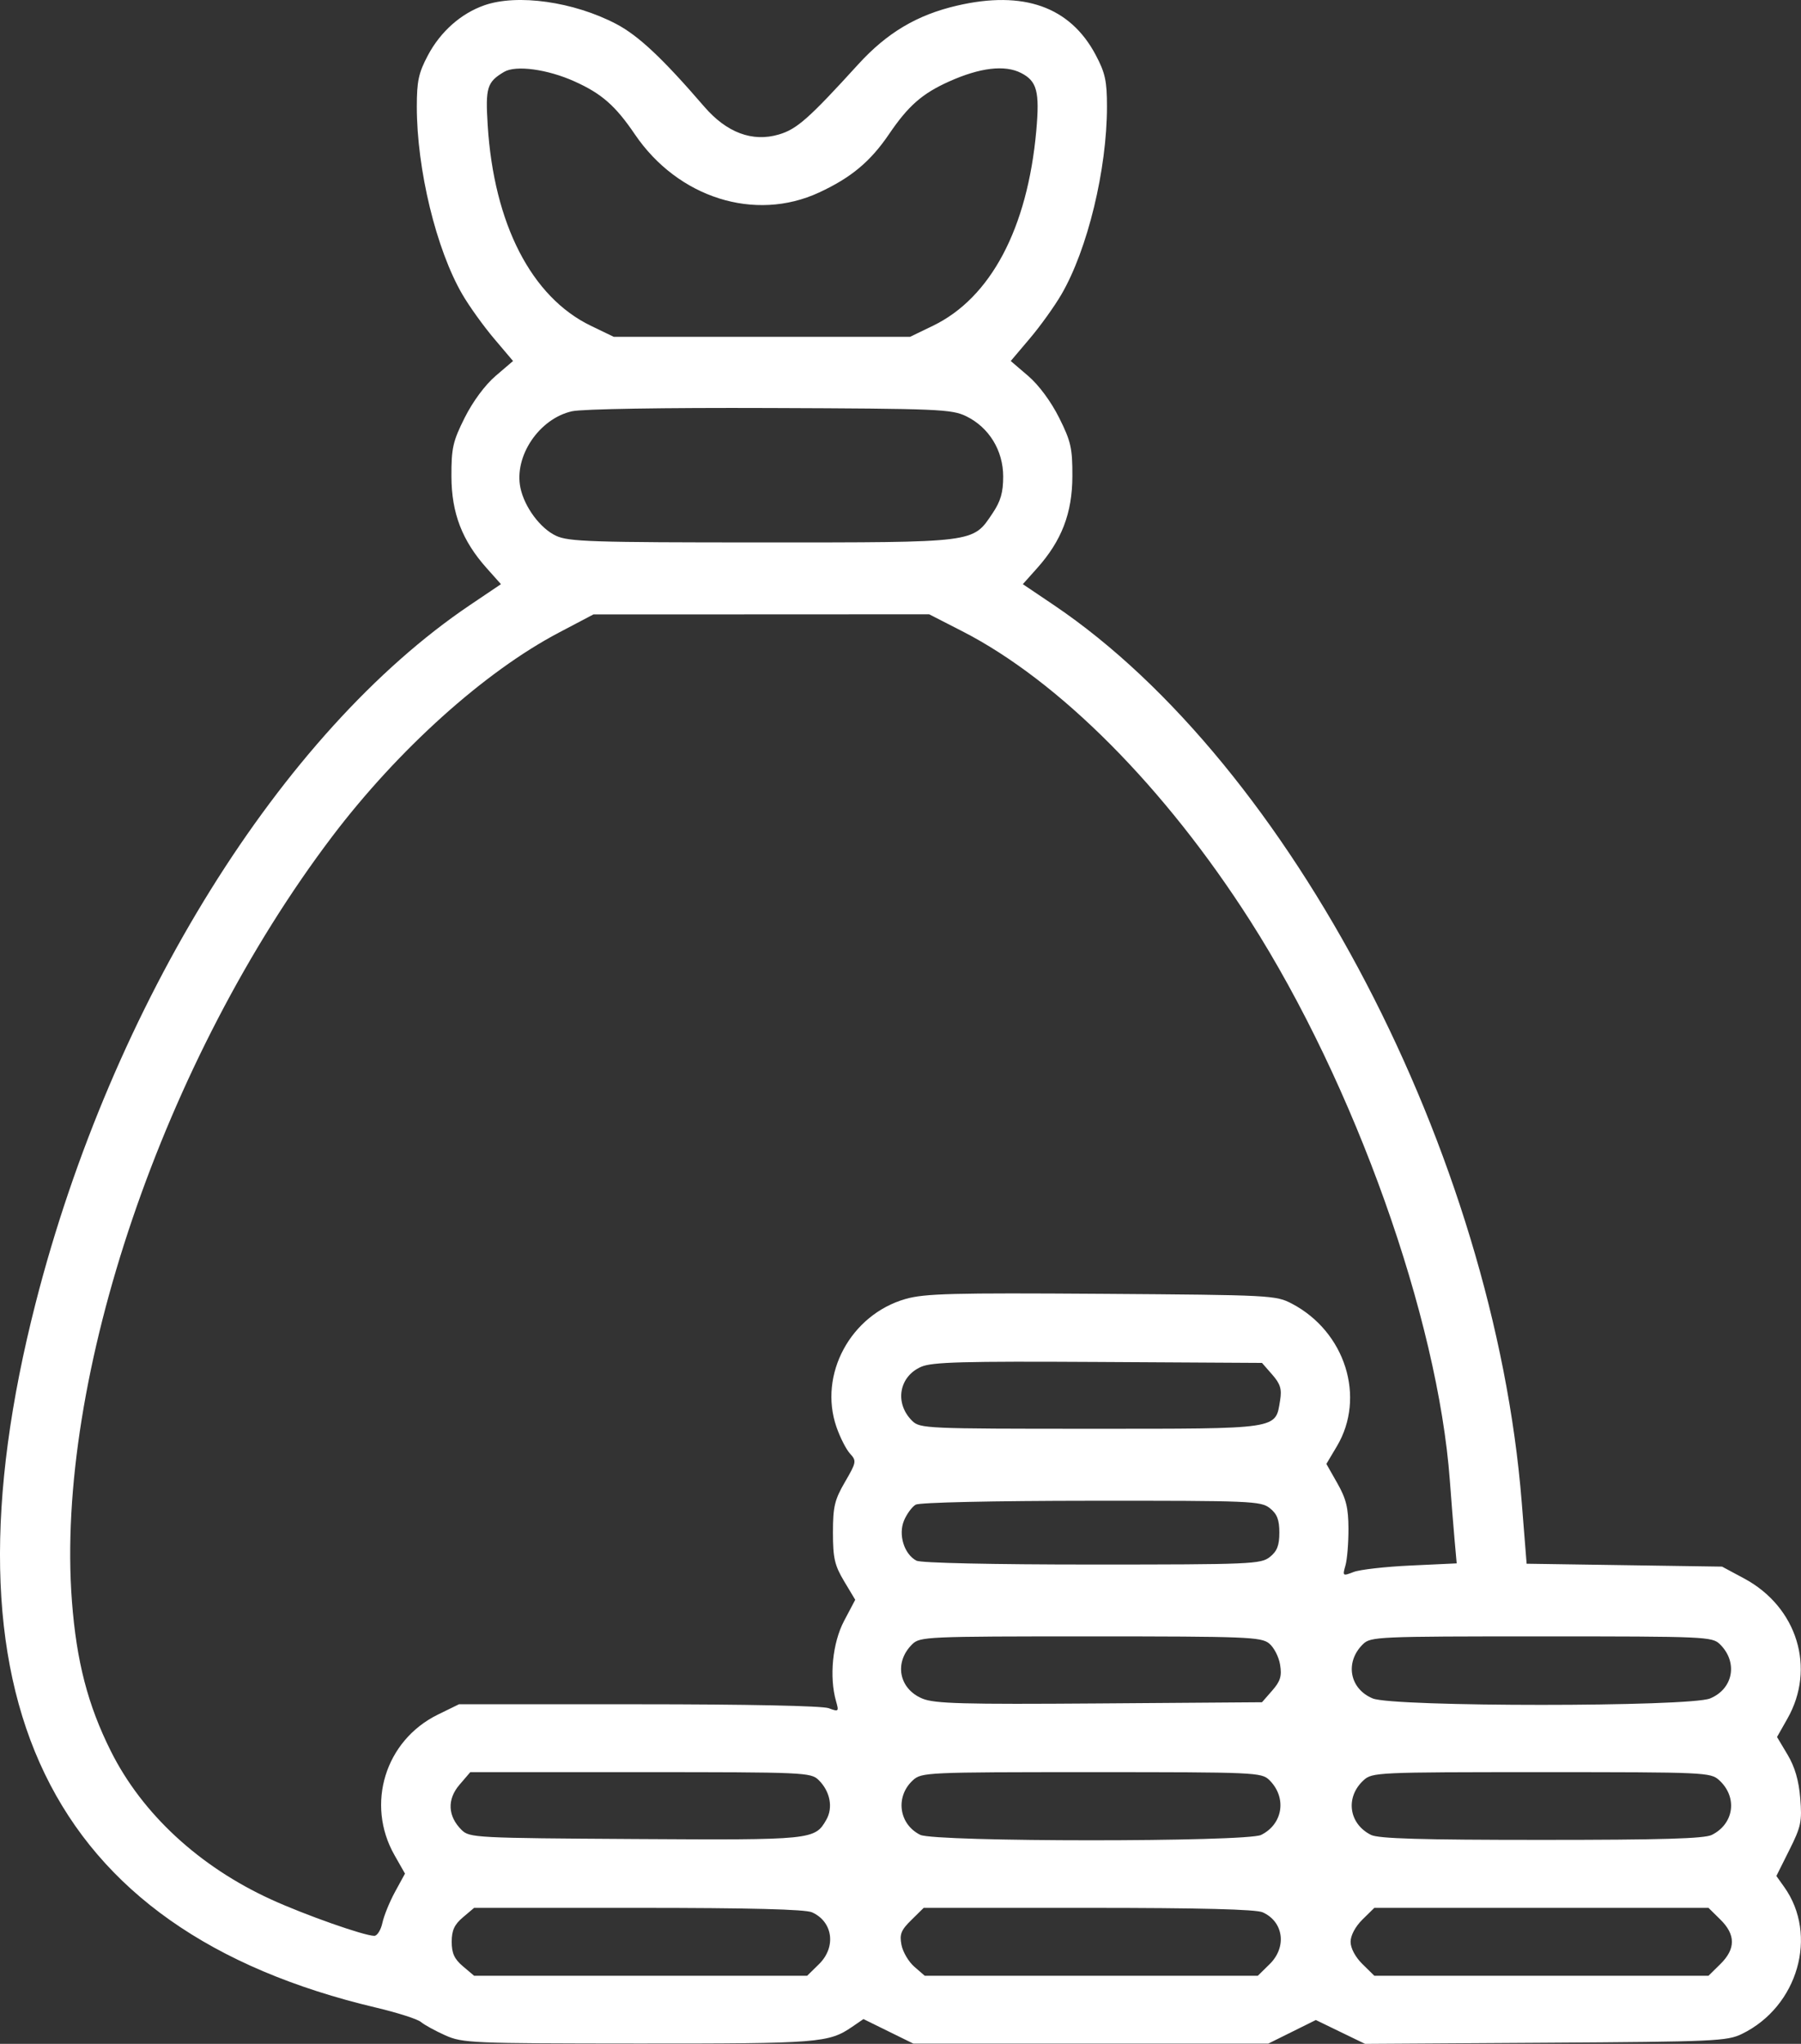 <?xml version="1.0" encoding="UTF-8"?> <svg xmlns="http://www.w3.org/2000/svg" width="67" height="76" viewBox="0 0 67 76" fill="none"><rect x="0" y="0" width="67" height="76" fill="#333333" stroke="none"/><path fill-rule="evenodd" clip-rule="evenodd" d="M18.017 0.197C17.149 0.501 16.388 1.175 15.921 2.054C15.573 2.707 15.506 3.018 15.506 3.968C15.507 6.305 16.228 9.275 17.199 10.945C17.454 11.384 17.983 12.121 18.374 12.583L19.086 13.424L18.436 13.98C18.044 14.316 17.589 14.931 17.288 15.531C16.847 16.41 16.79 16.665 16.794 17.717C16.798 19.083 17.193 20.107 18.109 21.131L18.636 21.722L17.486 22.497C10.463 27.233 4.168 37.343 1.326 48.452C-2.422 63.106 1.766 71.766 13.995 74.653C14.784 74.84 15.533 75.079 15.659 75.186C15.785 75.293 16.193 75.516 16.565 75.683C17.212 75.971 17.534 75.984 23.752 75.988C30.484 75.991 30.828 75.964 31.706 75.363L32.122 75.078L33.051 75.535L33.98 75.991H40.581H47.181L48.066 75.552L48.951 75.113L49.867 75.557L50.783 76L57.499 75.958C63.79 75.919 64.252 75.899 64.805 75.629C66.888 74.613 67.652 71.954 66.374 70.165L66.084 69.757L66.567 68.791C67.002 67.923 67.043 67.73 66.972 66.867C66.918 66.206 66.772 65.703 66.501 65.248L66.108 64.589L66.493 63.91C67.561 62.033 66.861 59.757 64.889 58.697L64.064 58.254L60.428 58.2L56.793 58.146L56.611 55.864C55.579 42.932 48.019 28.443 39.201 22.497L38.051 21.722L38.579 21.131C39.495 20.107 39.889 19.083 39.894 17.717C39.898 16.665 39.84 16.41 39.4 15.531C39.099 14.931 38.644 14.316 38.251 13.98L37.601 13.424L38.313 12.583C38.705 12.121 39.233 11.384 39.488 10.945C40.459 9.275 41.18 6.305 41.181 3.968C41.182 3.014 41.115 2.708 40.76 2.04C39.809 0.25 38.079 -0.365 35.608 0.208C34.117 0.553 32.998 1.218 31.927 2.393C30.089 4.411 29.644 4.804 28.975 5.001C27.989 5.292 27.033 4.934 26.194 3.96C24.647 2.166 23.75 1.324 22.922 0.89C21.34 0.062 19.248 -0.234 18.017 0.197ZM21.37 3.026C22.381 3.48 22.895 3.93 23.617 4.994C25.222 7.357 28.082 8.262 30.465 7.161C31.663 6.607 32.38 6.009 33.077 4.983C33.79 3.934 34.308 3.479 35.304 3.032C36.456 2.514 37.377 2.404 37.982 2.712C38.578 3.014 38.681 3.405 38.552 4.854C38.226 8.492 36.858 11.075 34.706 12.114L33.857 12.524H28.344H22.831L21.981 12.114C19.772 11.047 18.373 8.329 18.143 4.656C18.055 3.256 18.118 3.05 18.753 2.673C19.188 2.415 20.363 2.573 21.37 3.026ZM35.947 15.479C36.794 15.893 37.32 16.752 37.32 17.72C37.32 18.314 37.225 18.641 36.923 19.089C36.181 20.192 36.352 20.17 28.344 20.17C22.021 20.17 21.155 20.142 20.688 19.924C20.101 19.651 19.512 18.858 19.361 18.141C19.115 16.966 20.056 15.568 21.278 15.293C21.659 15.207 24.688 15.157 28.646 15.172C34.924 15.195 35.405 15.215 35.947 15.479ZM35.791 23.469C39.396 25.312 43.33 29.266 46.507 34.236C50.392 40.316 53.491 49.001 53.937 55.058C53.988 55.752 54.066 56.728 54.11 57.227L54.191 58.133L52.482 58.213C51.542 58.256 50.585 58.364 50.355 58.454C49.949 58.611 49.941 58.604 50.053 58.21C50.117 57.987 50.167 57.37 50.165 56.84C50.162 56.071 50.078 55.728 49.752 55.155L49.343 54.435L49.732 53.782C50.817 51.962 50.05 49.523 48.064 48.478C47.465 48.163 47.293 48.154 40.982 48.11C35.425 48.072 34.398 48.099 33.688 48.301C31.644 48.886 30.442 51.113 31.118 53.063C31.253 53.453 31.48 53.898 31.623 54.053C31.87 54.322 31.861 54.373 31.435 55.105C31.048 55.77 30.987 56.026 30.987 56.988C30.987 57.935 31.049 58.205 31.401 58.795L31.816 59.487L31.401 60.272C30.971 61.088 30.844 62.351 31.102 63.258C31.213 63.645 31.201 63.657 30.828 63.518C30.595 63.43 27.758 63.372 23.757 63.372H17.075L16.29 63.756C14.329 64.717 13.598 67.086 14.676 68.983L15.066 69.669L14.698 70.343C14.495 70.714 14.283 71.235 14.226 71.5C14.169 71.765 14.033 71.983 13.925 71.983C13.552 71.983 11.351 71.208 10.092 70.633C7.417 69.413 5.288 67.446 4.124 65.116C3.268 63.406 2.846 61.782 2.676 59.542C2.046 51.245 6.087 39.377 12.359 31.103C14.811 27.869 18.03 24.975 20.792 23.523L22.076 22.847L28.321 22.845L34.566 22.842L35.791 23.469ZM47.328 51.113C47.633 51.462 47.691 51.65 47.621 52.078C47.445 53.157 47.639 53.128 40.561 53.128C34.463 53.128 34.223 53.118 33.936 52.835C33.272 52.183 33.438 51.184 34.271 50.823C34.677 50.646 35.828 50.615 40.855 50.644L46.948 50.679L47.328 51.113ZM47.241 56.081C47.51 56.295 47.594 56.512 47.594 56.988C47.594 57.465 47.51 57.681 47.241 57.895C46.907 58.16 46.545 58.176 40.627 58.176C36.907 58.176 34.255 58.118 34.094 58.033C33.635 57.792 33.41 57.065 33.631 56.539C33.736 56.292 33.931 56.027 34.065 55.95C34.208 55.868 36.928 55.807 40.599 55.805C46.548 55.801 46.907 55.816 47.241 56.081ZM47.211 61.108C47.389 61.251 47.574 61.606 47.621 61.898C47.691 62.326 47.633 62.514 47.328 62.863L46.948 63.297L40.904 63.341C35.811 63.378 34.775 63.349 34.319 63.163C33.438 62.801 33.251 61.814 33.936 61.141C34.223 60.858 34.463 60.848 40.561 60.848C46.363 60.848 46.915 60.87 47.211 61.108ZM63.985 61.141C64.663 61.808 64.482 62.801 63.617 63.156C62.844 63.474 51.842 63.474 51.069 63.156C50.204 62.801 50.023 61.808 50.701 61.141C50.989 60.858 51.228 60.848 57.343 60.848C63.458 60.848 63.697 60.858 63.985 61.141ZM30.454 66.189C30.882 66.609 31 67.212 30.741 67.665C30.313 68.415 30.233 68.423 23.628 68.383C17.702 68.347 17.466 68.335 17.175 68.048C16.657 67.539 16.626 66.912 17.091 66.368L17.496 65.896H23.826C29.927 65.896 30.167 65.906 30.454 66.189ZM47.22 66.189C47.879 66.837 47.733 67.824 46.917 68.23C46.377 68.498 34.775 68.496 34.234 68.227C33.435 67.83 33.298 66.805 33.962 66.197C34.282 65.904 34.471 65.896 40.606 65.896C46.693 65.896 46.932 65.906 47.22 66.189ZM63.958 66.197C64.647 66.827 64.512 67.817 63.682 68.23C63.402 68.369 61.815 68.415 57.343 68.415C52.871 68.415 51.284 68.369 51.004 68.23C50.174 67.817 50.039 66.827 50.728 66.197C51.047 65.904 51.236 65.896 57.343 65.896C63.449 65.896 63.639 65.904 63.958 66.197ZM30.208 71.108C30.987 71.457 31.115 72.399 30.47 73.033L30.028 73.467H23.833H17.637L17.221 73.115C16.904 72.847 16.804 72.63 16.804 72.205C16.804 71.78 16.904 71.563 17.221 71.295L17.637 70.943H23.738C27.888 70.943 29.957 70.996 30.208 71.108ZM46.973 71.108C47.752 71.457 47.88 72.399 47.235 73.033L46.793 73.467H40.598H34.402L34.016 73.133C33.803 72.949 33.588 72.585 33.537 72.323C33.459 71.924 33.519 71.772 33.903 71.395L34.362 70.943H40.483C44.648 70.943 46.723 70.996 46.973 71.108ZM64 71.377C64.573 71.94 64.573 72.47 64 73.033L63.559 73.467H57.343H51.127L50.685 73.033C50.42 72.772 50.244 72.443 50.244 72.205C50.244 71.968 50.42 71.639 50.685 71.377L51.127 70.943H57.343H63.559L64 71.377Z" fill="white"></path></svg> 